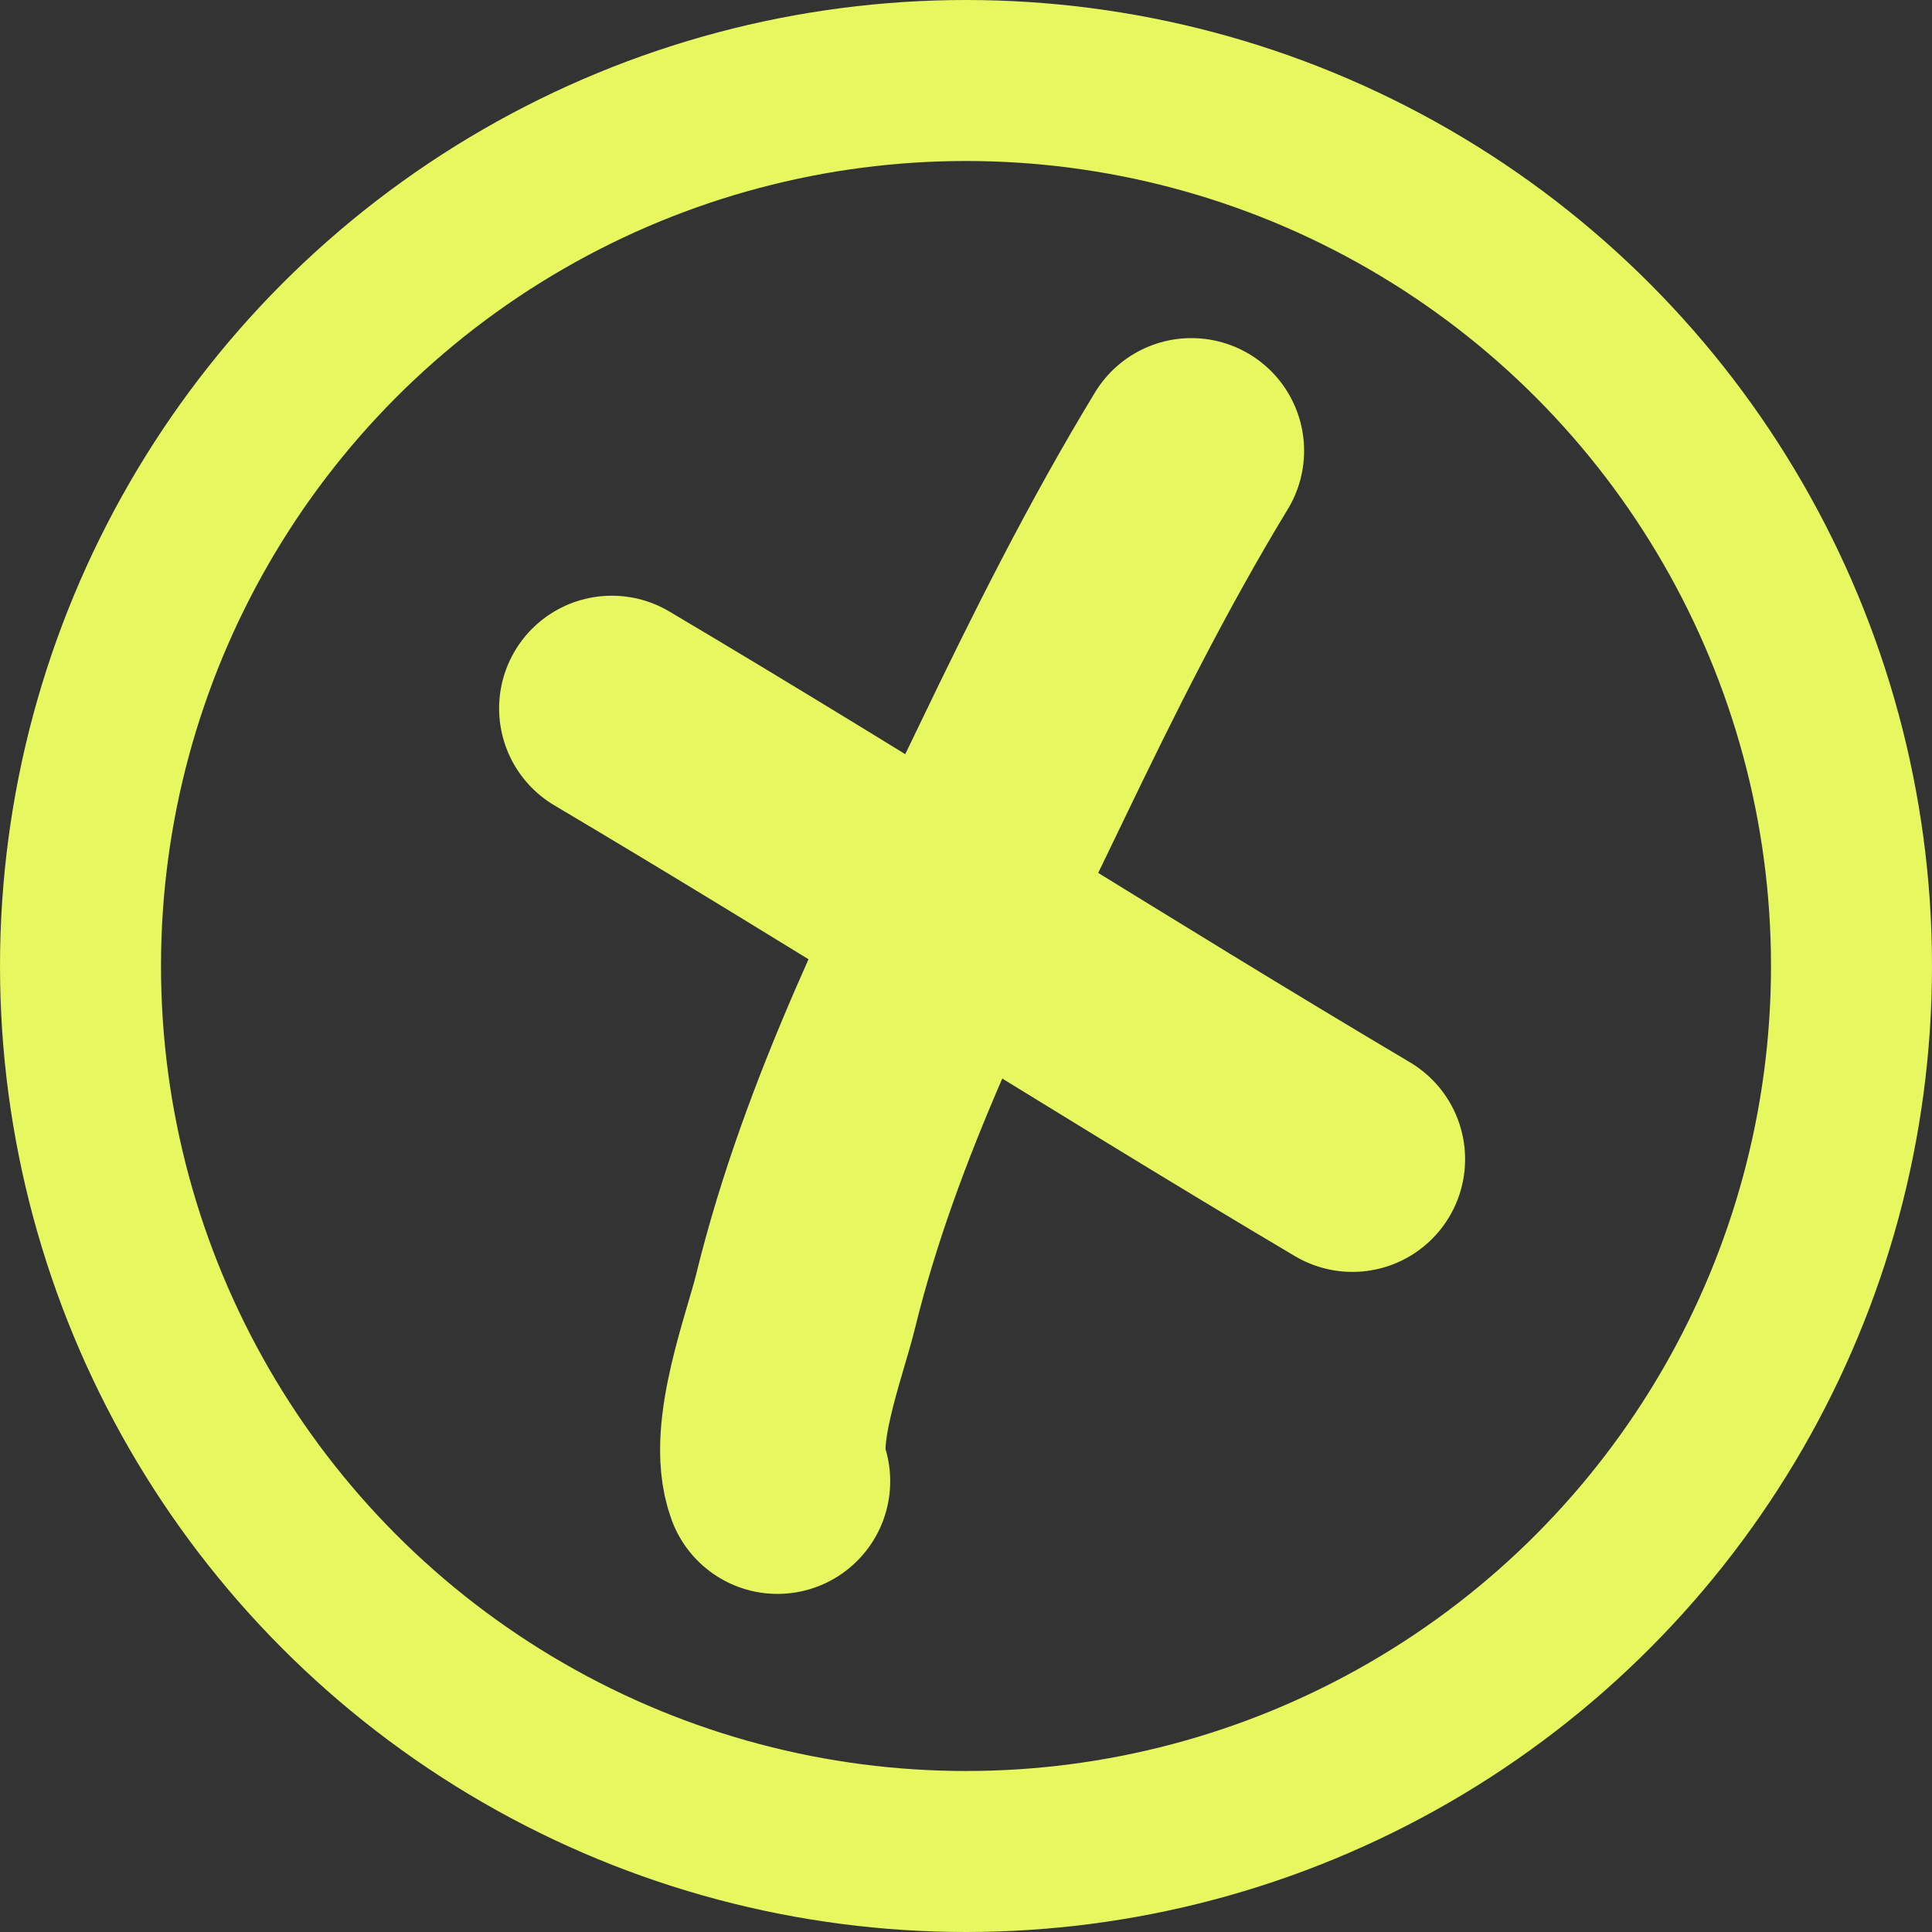 <svg xmlns="http://www.w3.org/2000/svg" width="60" height="60" fill="none" viewBox="0 0 60 60">
  <rect x="0" y="0" width="60" height="60" fill="#333333" stroke="none"/>
  <circle cx="30" cy="30" r="27.5" stroke="#E6F75F" stroke-width="5"/>
  <path stroke="#E6F75F" stroke-linecap="round" stroke-width="7" d="M19 22c7.64 4.528 15.545 9.581 23 14"/>
  <path stroke="#E6F75F" stroke-linecap="round" stroke-width="7" d="M24.146 46c-.532-1.44.534-4.212.868-5.572C26.426 34.666 29.16 29.334 31.72 24c1.64-3.412 3.313-6.762 5.28-10"/>
</svg>
